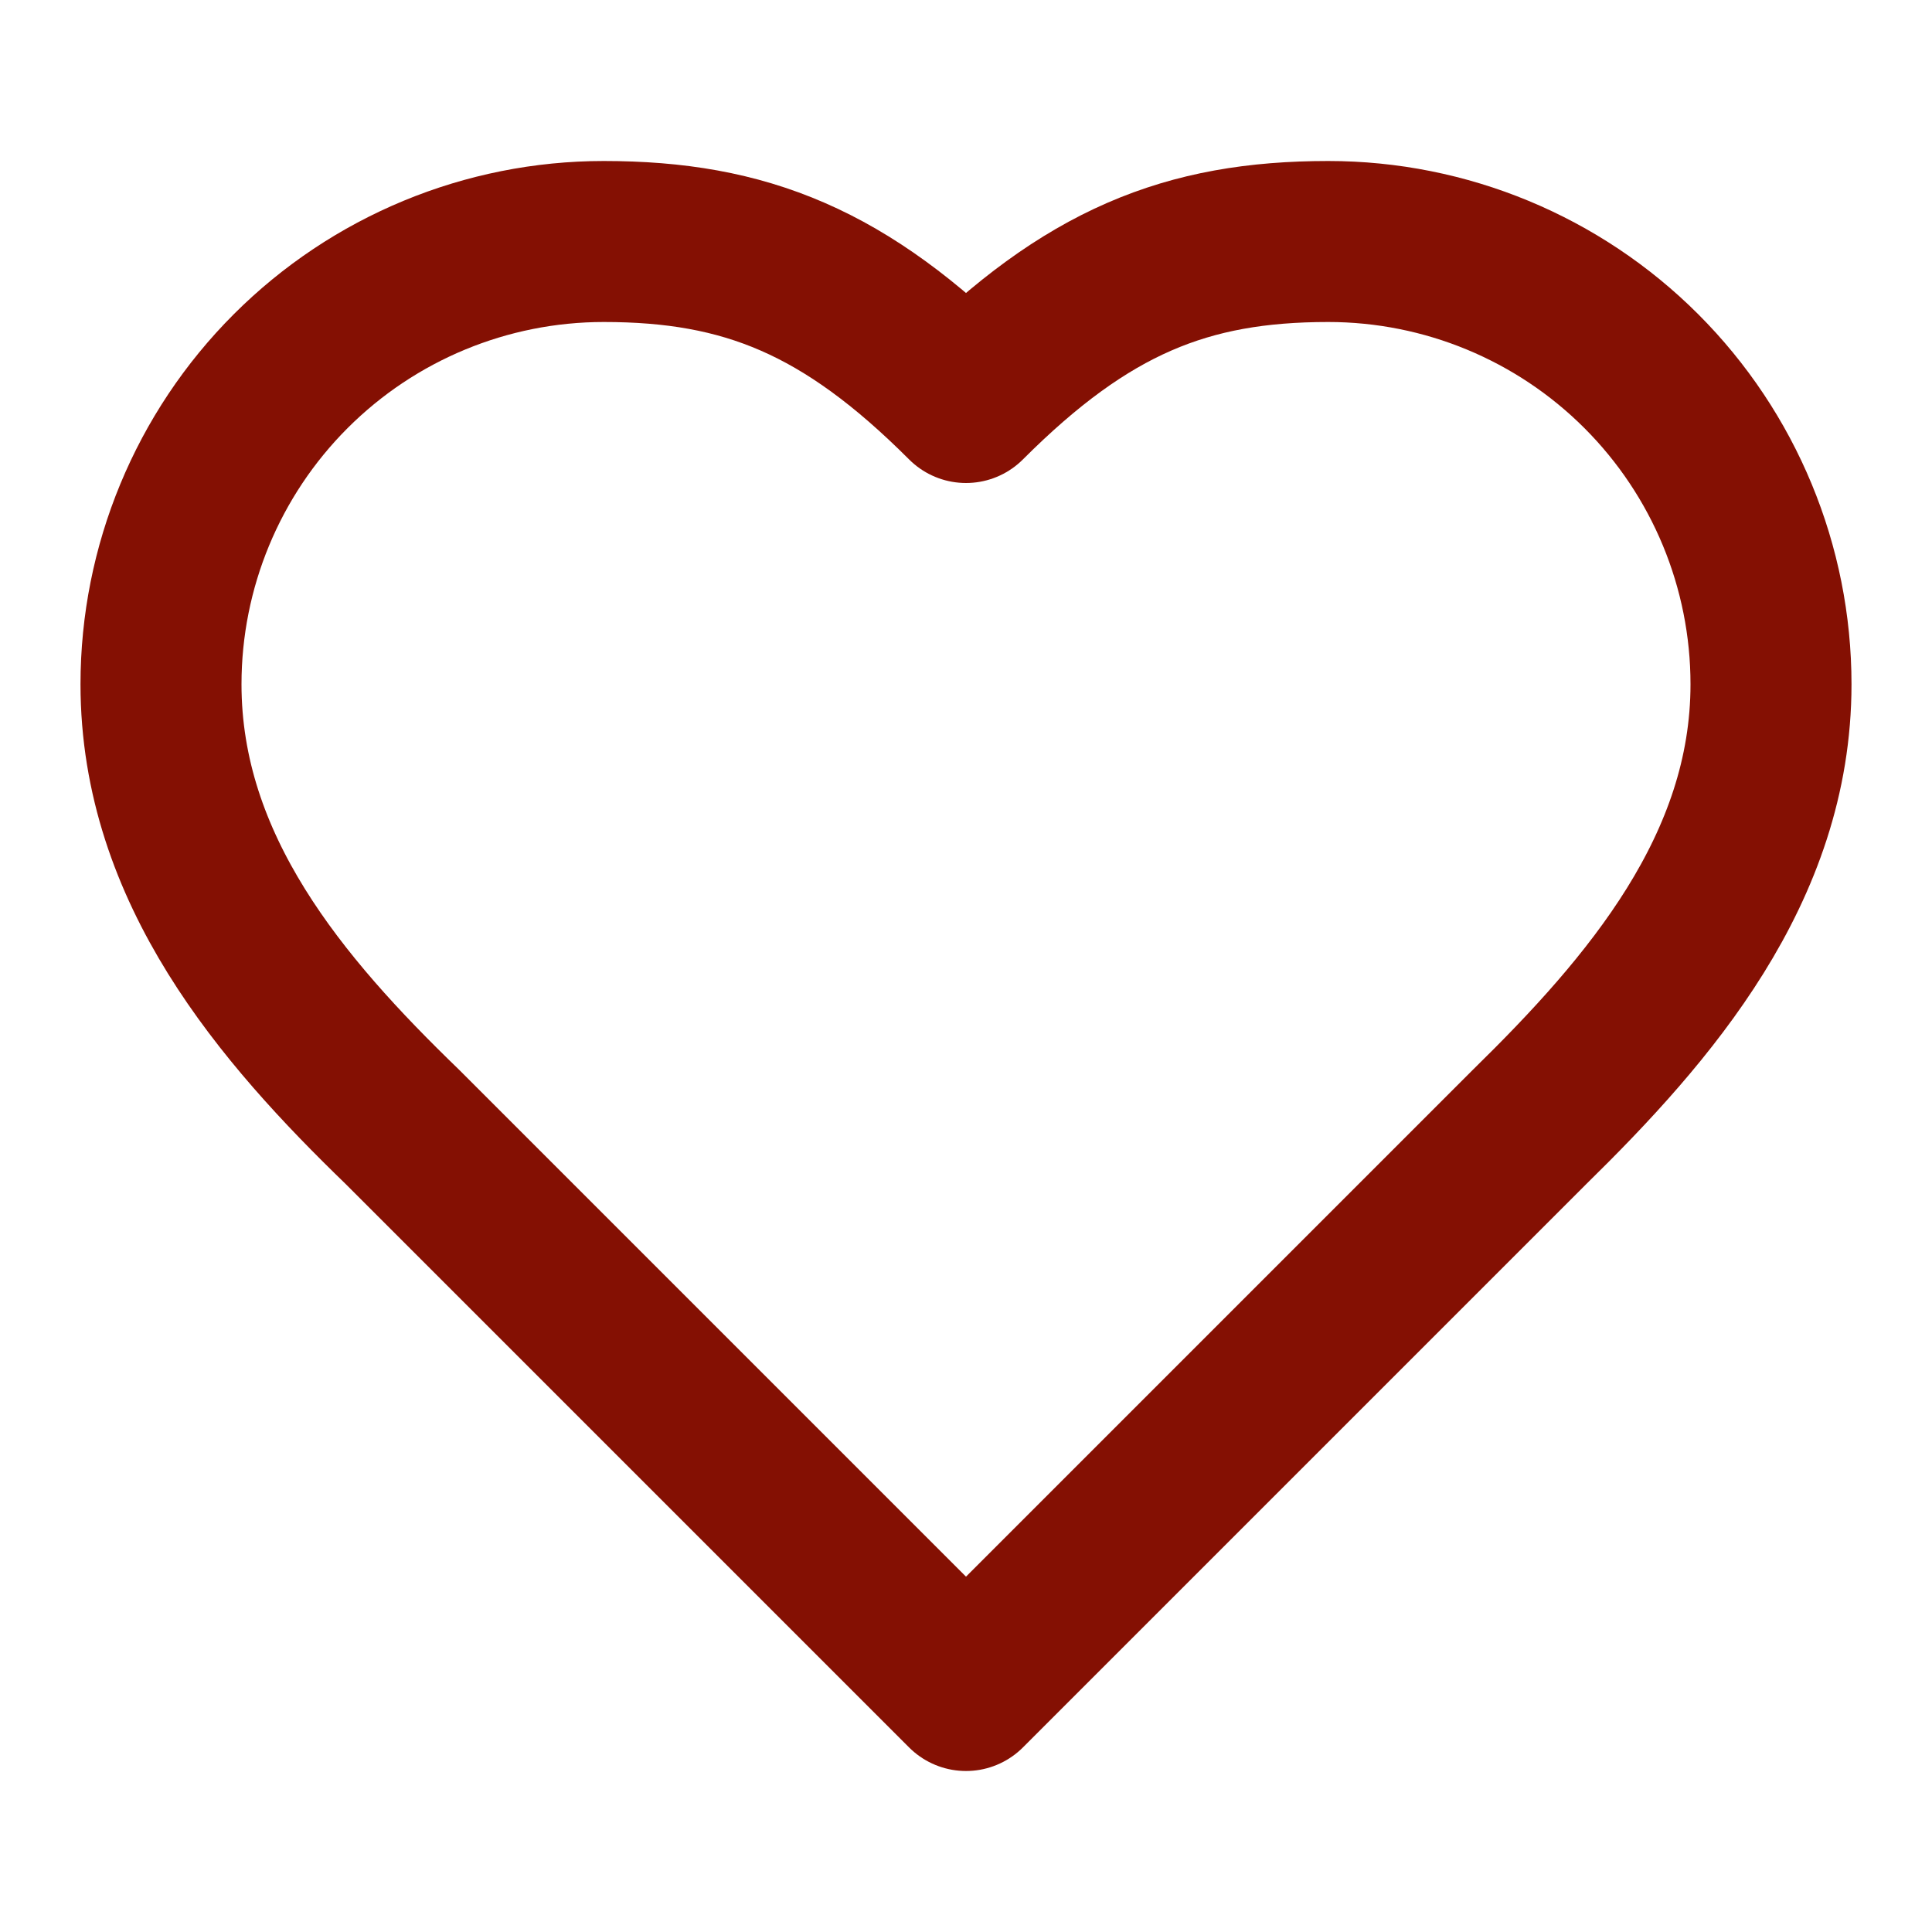 <?xml version="1.0" encoding="utf-8"?>
<svg xmlns="http://www.w3.org/2000/svg" fill="none" height="100%" overflow="visible" preserveAspectRatio="none" style="display: block;" viewBox="0 0 42 42" width="100%">
<g id="SVG">
<path d="M33.25 24.5C35.858 21.945 38.5 18.883 38.5 14.875C38.5 12.322 37.486 9.874 35.681 8.069C33.876 6.264 31.428 5.25 28.875 5.25C25.795 5.25 23.625 6.125 21 8.75C18.375 6.125 16.205 5.25 13.125 5.25C10.572 5.25 8.124 6.264 6.319 8.069C4.514 9.874 3.5 12.322 3.5 14.875C3.5 18.9 6.125 21.962 8.75 24.5L21 36.75L33.25 24.5Z" id="Vector" stroke="#841003" stroke-linecap="round" stroke-linejoin="round" stroke-width="3.5"/>
</g>
</svg>